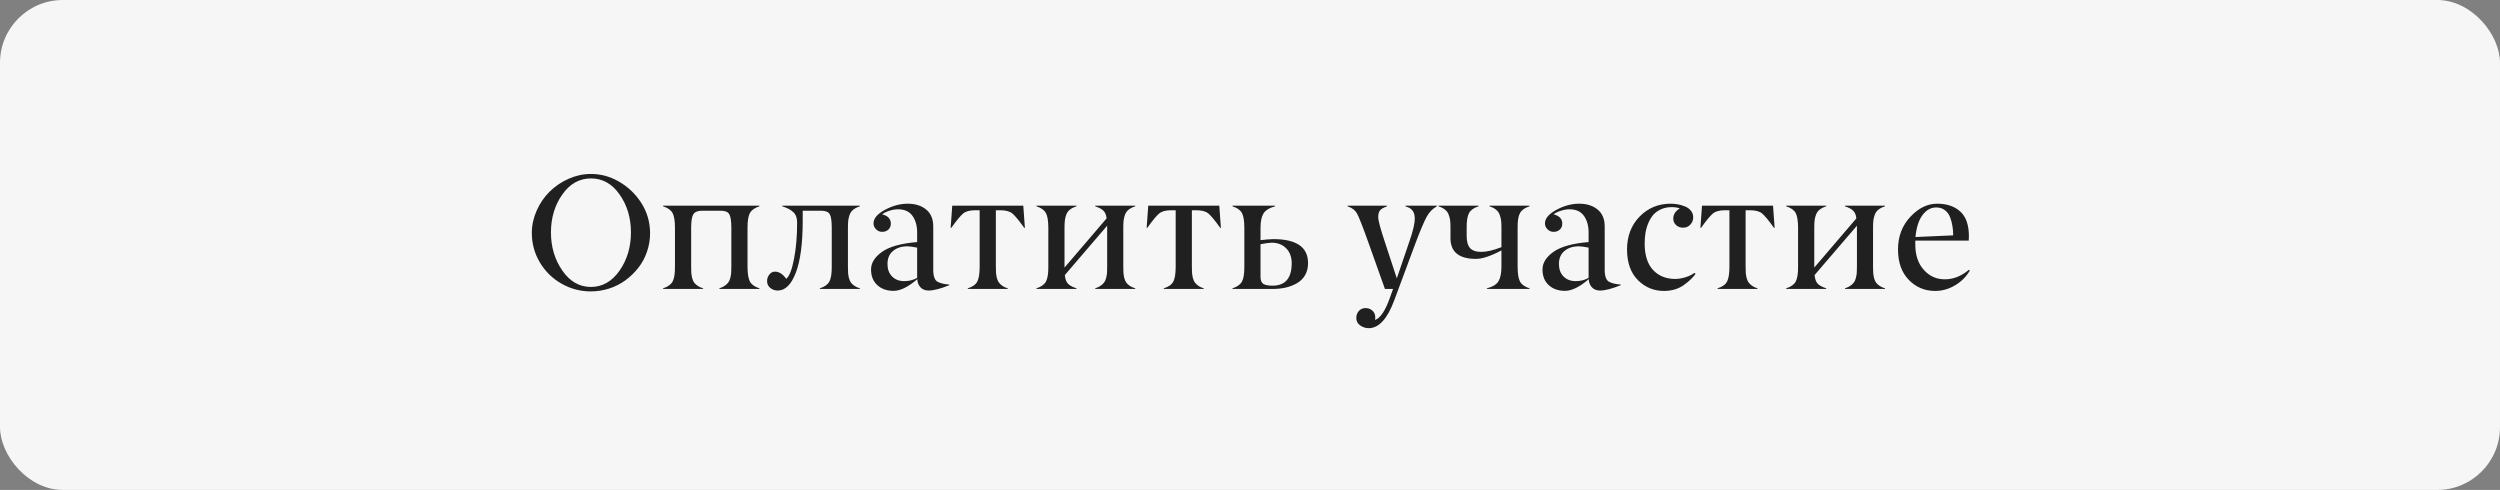 <?xml version="1.0" encoding="UTF-8"?> <svg xmlns="http://www.w3.org/2000/svg" width="199" height="39" viewBox="0 0 199 39" fill="none"><rect x="0" y="0" width="199" height="39" fill="#808080" stroke="none"/><rect width="199" height="39" rx="5" fill="#F6F6F6"></rect><path d="M44.764 21.54C45.365 22.408 46.123 22.841 47.037 22.841C47.946 22.841 48.706 22.41 49.315 21.546C49.921 20.675 50.223 19.661 50.223 18.506C50.223 17.346 49.923 16.339 49.322 15.484C48.725 14.63 47.965 14.202 47.043 14.202C46.12 14.202 45.359 14.63 44.758 15.484C44.157 16.339 43.856 17.346 43.856 18.506C43.856 19.657 44.159 20.668 44.764 21.54ZM47.037 13.847C47.836 13.847 48.588 14.054 49.29 14.469C49.997 14.879 50.577 15.431 51.029 16.125C51.499 16.849 51.738 17.655 51.747 18.544C51.747 19.056 51.666 19.549 51.505 20.023C51.345 20.497 51.116 20.924 50.82 21.305C50.528 21.682 50.187 22.014 49.798 22.302C49.413 22.585 48.983 22.805 48.509 22.962C48.035 23.114 47.547 23.192 47.043 23.197C46.197 23.197 45.412 22.989 44.688 22.575C43.964 22.16 43.391 21.595 42.968 20.88C42.545 20.165 42.333 19.386 42.333 18.544C42.333 17.935 42.462 17.34 42.72 16.76C42.978 16.18 43.321 15.679 43.748 15.256C44.176 14.833 44.677 14.492 45.253 14.234C45.833 13.976 46.427 13.847 47.037 13.847ZM60.449 22.949V23H57.263V22.949C57.436 22.894 57.582 22.824 57.701 22.74C57.823 22.655 57.916 22.566 57.98 22.473C58.048 22.38 58.099 22.262 58.132 22.118C58.17 21.97 58.194 21.834 58.202 21.711C58.211 21.584 58.215 21.424 58.215 21.229V18.138C58.215 17.6 58.16 17.238 58.05 17.052C57.94 16.866 57.713 16.773 57.371 16.773H55.885C55.547 16.773 55.316 16.866 55.193 17.052C55.075 17.234 55.016 17.596 55.016 18.138V21.229C55.016 21.424 55.02 21.584 55.028 21.711C55.037 21.834 55.058 21.97 55.092 22.118C55.13 22.262 55.181 22.382 55.244 22.48C55.312 22.573 55.405 22.662 55.523 22.746C55.646 22.831 55.794 22.898 55.968 22.949V23H52.781V22.949C53.149 22.835 53.401 22.657 53.537 22.416C53.668 22.175 53.731 21.779 53.727 21.229V18.138C53.727 17.592 53.664 17.198 53.537 16.957C53.401 16.716 53.149 16.538 52.781 16.424V16.373H60.449V16.424C60.081 16.538 59.829 16.716 59.694 16.957C59.563 17.198 59.499 17.592 59.503 18.138V21.229C59.503 21.771 59.567 22.166 59.694 22.416C59.829 22.657 60.081 22.835 60.449 22.949ZM68.447 22.949V23H65.261V22.949C65.629 22.835 65.881 22.657 66.016 22.416C66.147 22.175 66.211 21.779 66.207 21.229V18.138C66.207 17.596 66.154 17.234 66.048 17.052C65.938 16.866 65.709 16.773 65.362 16.773H63.896V17.554C63.896 19.356 63.716 20.734 63.356 21.686C62.992 22.647 62.51 23.127 61.909 23.127C61.681 23.127 61.482 23.057 61.312 22.918C61.143 22.778 61.059 22.596 61.059 22.372C61.059 22.185 61.118 22.014 61.236 21.857C61.355 21.701 61.505 21.623 61.687 21.623C62.017 21.623 62.315 21.813 62.582 22.194C62.832 21.995 63.039 21.468 63.204 20.613C63.369 19.759 63.452 18.789 63.452 17.706C63.452 17.351 63.35 17.078 63.147 16.887C62.944 16.697 62.652 16.542 62.271 16.424V16.373H68.447V16.424C68.236 16.491 68.062 16.578 67.927 16.684C67.796 16.786 67.698 16.919 67.635 17.084C67.576 17.245 67.537 17.401 67.52 17.554C67.504 17.702 67.495 17.896 67.495 18.138V21.229C67.495 21.424 67.499 21.584 67.508 21.711C67.516 21.834 67.537 21.97 67.571 22.118C67.609 22.262 67.66 22.382 67.724 22.48C67.791 22.573 67.884 22.662 68.003 22.746C68.126 22.831 68.274 22.898 68.447 22.949ZM73.005 22.118V19.712C72.704 19.648 72.436 19.613 72.199 19.604C71.737 19.613 71.363 19.739 71.075 19.985C70.787 20.226 70.644 20.571 70.644 21.02C70.644 21.426 70.764 21.754 71.005 22.003C71.251 22.253 71.575 22.378 71.977 22.378C72.362 22.378 72.704 22.291 73.005 22.118ZM69.336 21.451C69.336 20.931 69.624 20.465 70.199 20.055C70.783 19.636 71.718 19.373 73.005 19.268V18.512C73.005 17.966 72.88 17.522 72.63 17.179C72.385 16.832 72 16.659 71.475 16.659C71.268 16.659 71.046 16.697 70.809 16.773C70.572 16.845 70.375 16.94 70.218 17.059C70.68 17.177 70.91 17.425 70.91 17.801C70.91 17.996 70.845 18.155 70.713 18.277C70.582 18.396 70.417 18.455 70.218 18.455C70.028 18.455 69.865 18.385 69.73 18.246C69.594 18.11 69.528 17.954 69.533 17.776C69.533 17.387 69.835 17.029 70.44 16.703C71.046 16.377 71.651 16.214 72.256 16.214C72.857 16.214 73.346 16.369 73.722 16.678C74.099 16.987 74.287 17.435 74.287 18.023V21.477C74.287 21.993 74.406 22.312 74.643 22.435C74.871 22.553 75.178 22.625 75.563 22.651V22.702C74.861 22.985 74.31 23.127 73.913 23.127C73.646 23.127 73.432 23.042 73.272 22.873C73.111 22.704 73.026 22.486 73.018 22.219C72.298 22.841 71.668 23.152 71.126 23.152C70.597 23.152 70.165 23 69.831 22.695C69.501 22.391 69.336 21.976 69.336 21.451ZM80.216 22.949V23H77.036V22.949C77.412 22.835 77.664 22.657 77.791 22.416C77.918 22.175 77.981 21.779 77.981 21.229V16.735H77.632C77.201 16.735 76.881 16.82 76.674 16.989C76.462 17.162 76.145 17.545 75.722 18.138H75.671L75.798 16.373H81.454L81.581 18.138H81.53C81.107 17.545 80.789 17.162 80.578 16.989C80.37 16.82 80.051 16.735 79.619 16.735H79.27V21.229C79.27 21.419 79.274 21.578 79.283 21.705C79.291 21.828 79.312 21.963 79.346 22.111C79.384 22.255 79.435 22.376 79.499 22.473C79.566 22.566 79.659 22.657 79.778 22.746C79.896 22.831 80.042 22.898 80.216 22.949ZM90.366 22.949V23H87.179V22.949C87.353 22.894 87.499 22.824 87.617 22.74C87.74 22.655 87.833 22.566 87.897 22.473C87.964 22.38 88.015 22.262 88.049 22.118C88.087 21.97 88.11 21.834 88.119 21.711C88.127 21.584 88.131 21.424 88.131 21.229V17.966L84.761 21.895C84.79 22.209 84.873 22.437 85.008 22.581C85.144 22.725 85.37 22.848 85.688 22.949V23H82.501V22.949C82.869 22.835 83.121 22.657 83.256 22.416C83.388 22.175 83.451 21.779 83.447 21.229V18.138C83.447 17.592 83.383 17.198 83.256 16.957C83.121 16.716 82.869 16.538 82.501 16.424V16.373H85.688V16.424C85.476 16.491 85.302 16.578 85.167 16.684C85.036 16.786 84.939 16.919 84.875 17.084C84.816 17.245 84.778 17.401 84.761 17.554C84.744 17.702 84.735 17.896 84.735 18.138V21.299L88.087 17.382C88.053 17.103 87.966 16.898 87.827 16.767C87.687 16.631 87.471 16.517 87.179 16.424V16.373H90.366V16.424C90.154 16.491 89.981 16.578 89.845 16.684C89.714 16.786 89.617 16.919 89.553 17.084C89.494 17.245 89.456 17.401 89.439 17.554C89.422 17.702 89.414 17.896 89.414 18.138V21.229C89.414 21.424 89.418 21.584 89.426 21.711C89.435 21.834 89.456 21.97 89.49 22.118C89.528 22.262 89.579 22.382 89.642 22.48C89.71 22.573 89.803 22.662 89.921 22.746C90.044 22.831 90.192 22.898 90.366 22.949ZM95.818 22.949V23H92.638V22.949C93.015 22.835 93.267 22.657 93.394 22.416C93.52 22.175 93.584 21.779 93.584 21.229V16.735H93.235C92.803 16.735 92.484 16.82 92.276 16.989C92.065 17.162 91.747 17.545 91.324 18.138H91.273L91.4 16.373H97.056L97.183 18.138H97.132C96.709 17.545 96.392 17.162 96.18 16.989C95.973 16.82 95.653 16.735 95.222 16.735H94.873V21.229C94.873 21.419 94.877 21.578 94.885 21.705C94.894 21.828 94.915 21.963 94.949 22.111C94.987 22.255 95.038 22.376 95.101 22.473C95.169 22.566 95.262 22.657 95.38 22.746C95.499 22.831 95.645 22.898 95.818 22.949ZM101.315 23H98.103V22.949C98.472 22.835 98.724 22.657 98.859 22.416C98.99 22.175 99.053 21.779 99.049 21.229V18.138C99.049 17.592 98.986 17.198 98.859 16.957C98.724 16.716 98.472 16.538 98.103 16.424V16.373H101.493V16.424C101.036 16.547 100.729 16.737 100.573 16.995C100.416 17.249 100.338 17.63 100.338 18.138V19.115C100.719 19.069 101.057 19.041 101.354 19.033C103.199 19.033 104.121 19.67 104.121 20.943C104.121 21.316 104.039 21.642 103.874 21.921C103.708 22.196 103.486 22.41 103.207 22.562C102.932 22.714 102.636 22.826 102.318 22.898C102.005 22.966 101.671 23 101.315 23ZM100.338 19.439V22.035C100.338 22.323 100.416 22.513 100.573 22.606C100.734 22.695 100.973 22.74 101.29 22.74C102.318 22.74 102.828 22.133 102.82 20.918C102.811 20.431 102.661 20.044 102.369 19.756C102.081 19.464 101.694 19.318 101.208 19.318C101 19.327 100.71 19.367 100.338 19.439ZM107.263 16.424V16.373H110.393V16.436C110.139 16.517 109.961 16.616 109.859 16.735C109.758 16.849 109.707 17.033 109.707 17.287C109.707 17.549 109.885 18.214 110.24 19.28L111.186 22.156L112.176 19.255C112.477 18.4 112.623 17.772 112.614 17.37C112.614 16.858 112.369 16.547 111.878 16.436V16.373H114.373V16.424C114.034 16.61 113.763 16.889 113.56 17.262C113.348 17.651 113.046 18.368 112.652 19.414L110.977 23.92C110.431 25.38 109.76 26.115 108.964 26.123C108.706 26.123 108.473 26.049 108.266 25.901C108.063 25.753 107.961 25.556 107.961 25.311C107.961 25.095 108.029 24.909 108.165 24.752C108.304 24.6 108.482 24.523 108.698 24.523C108.914 24.523 109.096 24.591 109.244 24.727C109.396 24.866 109.472 25.044 109.472 25.26C109.472 25.349 109.464 25.419 109.447 25.469C109.883 25.334 110.293 24.705 110.678 23.584L110.888 23H110.24L108.964 19.414C108.465 18.013 108.143 17.196 107.999 16.963C107.86 16.735 107.648 16.568 107.365 16.462C107.344 16.458 107.31 16.445 107.263 16.424ZM121.749 22.949V23H118.359V22.949C118.82 22.831 119.127 22.642 119.279 22.384C119.436 22.126 119.514 21.741 119.514 21.229V19.934C118.668 20.383 117.991 20.607 117.483 20.607C116.133 20.607 115.458 20.057 115.458 18.956V18.138C115.458 17.896 115.45 17.702 115.433 17.554C115.416 17.401 115.375 17.245 115.312 17.084C115.253 16.919 115.155 16.786 115.02 16.684C114.889 16.578 114.717 16.491 114.506 16.424V16.373H117.692V16.424C117.324 16.538 117.072 16.716 116.937 16.957C116.806 17.198 116.742 17.592 116.747 18.138V18.773C116.747 19.225 116.838 19.551 117.02 19.75C117.206 19.953 117.508 20.053 117.927 20.048C118.346 20.048 118.875 19.924 119.514 19.674V18.138C119.514 17.896 119.506 17.702 119.489 17.554C119.472 17.401 119.432 17.245 119.368 17.084C119.309 16.919 119.212 16.786 119.076 16.684C118.945 16.578 118.774 16.491 118.562 16.424V16.373H121.749V16.424C121.38 16.538 121.129 16.716 120.993 16.957C120.858 17.198 120.794 17.592 120.803 18.138V21.229C120.803 21.771 120.866 22.166 120.993 22.416C121.129 22.657 121.38 22.835 121.749 22.949ZM126.452 22.118V19.712C126.152 19.648 125.883 19.613 125.646 19.604C125.185 19.613 124.81 19.739 124.522 19.985C124.235 20.226 124.091 20.571 124.091 21.02C124.091 21.426 124.211 21.754 124.453 22.003C124.698 22.253 125.022 22.378 125.424 22.378C125.809 22.378 126.152 22.291 126.452 22.118ZM122.783 21.451C122.783 20.931 123.071 20.465 123.646 20.055C124.23 19.636 125.166 19.373 126.452 19.268V18.512C126.452 17.966 126.327 17.522 126.078 17.179C125.832 16.832 125.447 16.659 124.922 16.659C124.715 16.659 124.493 16.697 124.256 16.773C124.019 16.845 123.822 16.94 123.666 17.059C124.127 17.177 124.357 17.425 124.357 17.801C124.357 17.996 124.292 18.155 124.161 18.277C124.029 18.396 123.864 18.455 123.666 18.455C123.475 18.455 123.312 18.385 123.177 18.246C123.041 18.11 122.976 17.954 122.98 17.776C122.98 17.387 123.283 17.029 123.888 16.703C124.493 16.377 125.098 16.214 125.703 16.214C126.304 16.214 126.793 16.369 127.169 16.678C127.546 16.987 127.734 17.435 127.734 18.023V21.477C127.734 21.993 127.853 22.312 128.09 22.435C128.318 22.553 128.625 22.625 129.01 22.651V22.702C128.308 22.985 127.758 23.127 127.36 23.127C127.093 23.127 126.88 23.042 126.719 22.873C126.558 22.704 126.473 22.486 126.465 22.219C125.745 22.841 125.115 23.152 124.573 23.152C124.044 23.152 123.613 23 123.278 22.695C122.948 22.391 122.783 21.976 122.783 21.451ZM132.489 23.159C131.664 23.167 130.961 22.881 130.381 22.302C129.802 21.722 129.512 20.905 129.512 19.852C129.512 18.798 129.846 17.926 130.515 17.236C131.183 16.555 132.006 16.214 132.984 16.214C133.17 16.214 133.358 16.231 133.549 16.265C133.739 16.299 133.93 16.354 134.12 16.43C134.315 16.506 134.473 16.621 134.596 16.773C134.719 16.921 134.78 17.095 134.78 17.294C134.78 17.522 134.702 17.719 134.545 17.884C134.393 18.045 134.205 18.125 133.98 18.125C133.752 18.125 133.564 18.055 133.416 17.916C133.263 17.776 133.189 17.602 133.193 17.395C133.193 17.065 133.367 16.796 133.714 16.589C133.528 16.521 133.314 16.487 133.073 16.487C132.755 16.487 132.47 16.544 132.216 16.659C131.962 16.773 131.755 16.923 131.594 17.109C131.437 17.296 131.306 17.518 131.2 17.776C131.094 18.03 131.02 18.29 130.978 18.557C130.936 18.823 130.915 19.105 130.915 19.401C130.919 20.315 131.141 21.011 131.581 21.489C132.025 21.967 132.624 22.206 133.377 22.206C133.627 22.198 133.892 22.151 134.171 22.067C134.454 21.978 134.687 21.864 134.869 21.724L134.971 21.794C134.755 22.103 134.433 22.408 134.006 22.708C133.587 23 133.081 23.15 132.489 23.159ZM139.896 22.949V23H136.716V22.949C137.093 22.835 137.345 22.657 137.472 22.416C137.599 22.175 137.662 21.779 137.662 21.229V16.735H137.313C136.881 16.735 136.562 16.82 136.354 16.989C136.143 17.162 135.826 17.545 135.402 18.138H135.352L135.479 16.373H141.134L141.261 18.138H141.21C140.787 17.545 140.47 17.162 140.258 16.989C140.051 16.82 139.731 16.735 139.3 16.735H138.951V21.229C138.951 21.419 138.955 21.578 138.963 21.705C138.972 21.828 138.993 21.963 139.027 22.111C139.065 22.255 139.116 22.376 139.179 22.473C139.247 22.566 139.34 22.657 139.458 22.746C139.577 22.831 139.723 22.898 139.896 22.949ZM150.046 22.949V23H146.86V22.949C147.033 22.894 147.179 22.824 147.298 22.74C147.421 22.655 147.514 22.566 147.577 22.473C147.645 22.38 147.696 22.262 147.729 22.118C147.768 21.97 147.791 21.834 147.799 21.711C147.808 21.584 147.812 21.424 147.812 21.229V17.966L144.441 21.895C144.471 22.209 144.554 22.437 144.689 22.581C144.824 22.725 145.051 22.848 145.368 22.949V23H142.182V22.949C142.55 22.835 142.802 22.657 142.937 22.416C143.068 22.175 143.132 21.779 143.127 21.229V18.138C143.127 17.592 143.064 17.198 142.937 16.957C142.802 16.716 142.55 16.538 142.182 16.424V16.373H145.368V16.424C145.157 16.491 144.983 16.578 144.848 16.684C144.716 16.786 144.619 16.919 144.556 17.084C144.496 17.245 144.458 17.401 144.441 17.554C144.424 17.702 144.416 17.896 144.416 18.138V21.299L147.768 17.382C147.734 17.103 147.647 16.898 147.507 16.767C147.368 16.631 147.152 16.517 146.86 16.424V16.373H150.046V16.424C149.835 16.491 149.661 16.578 149.526 16.684C149.395 16.786 149.297 16.919 149.234 17.084C149.175 17.245 149.137 17.401 149.12 17.554C149.103 17.702 149.094 17.896 149.094 18.138V21.229C149.094 21.424 149.098 21.584 149.107 21.711C149.115 21.834 149.137 21.97 149.17 22.118C149.208 22.262 149.259 22.382 149.323 22.48C149.39 22.573 149.484 22.662 149.602 22.746C149.725 22.831 149.873 22.898 150.046 22.949ZM154.128 16.513C153.696 16.513 153.33 16.716 153.03 17.122C152.729 17.524 152.543 18.106 152.471 18.868L155.474 18.734C155.474 18.48 155.455 18.239 155.416 18.011C155.383 17.778 155.321 17.543 155.232 17.306C155.144 17.065 155.004 16.872 154.813 16.729C154.627 16.585 154.399 16.513 154.128 16.513ZM151.938 22.276C151.367 21.688 151.081 20.88 151.081 19.852C151.081 18.828 151.407 17.964 152.059 17.262C152.71 16.564 153.423 16.214 154.198 16.214C154.972 16.214 155.588 16.424 156.045 16.843C156.502 17.262 156.728 17.924 156.724 18.83C156.724 18.91 156.72 19.018 156.711 19.153H152.458V19.464C152.458 20.315 152.687 20.99 153.144 21.489C153.597 21.993 154.158 22.24 154.826 22.232C155.491 22.232 156.123 21.98 156.724 21.477L156.8 21.534C156.521 22.016 156.132 22.408 155.632 22.708C155.137 23.004 154.612 23.154 154.058 23.159C153.22 23.163 152.514 22.869 151.938 22.276Z" fill="#202020"></path></svg> 